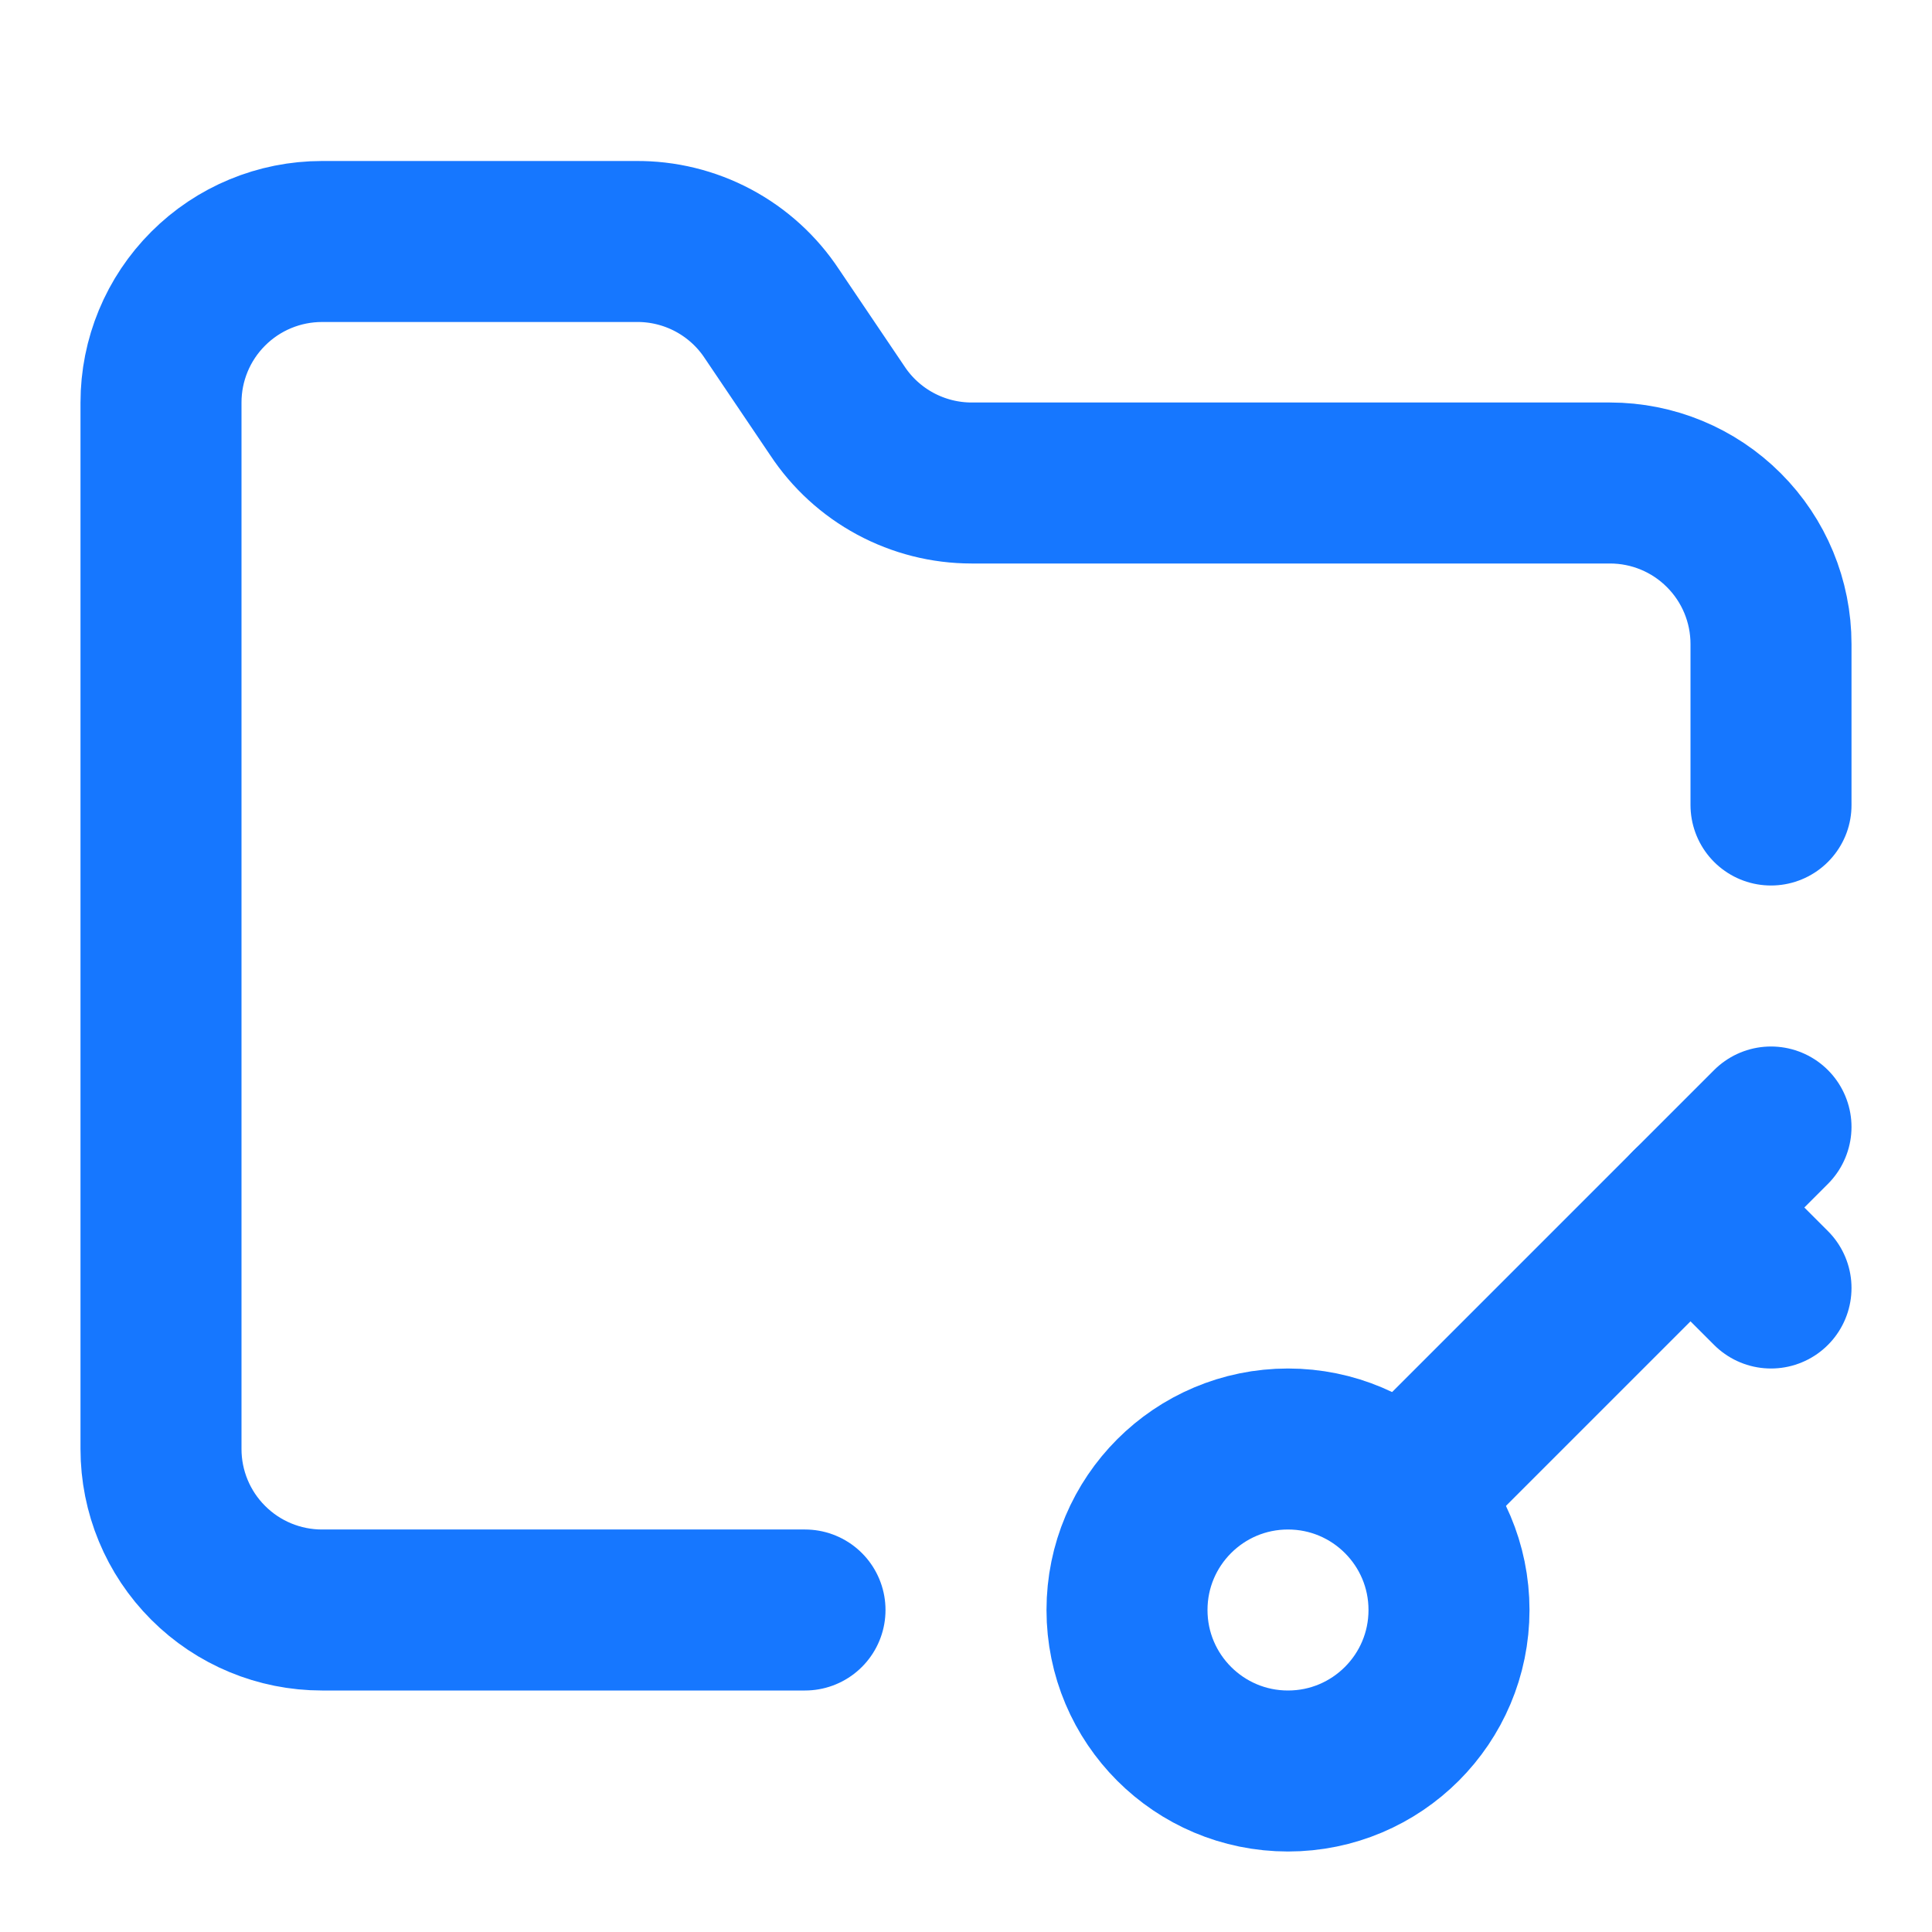 <?xml version="1.0" encoding="utf-8"?>
<svg xmlns="http://www.w3.org/2000/svg" fill="none" height="100%" overflow="visible" preserveAspectRatio="none" style="display: block;" viewBox="0 0 48 48" width="100%">
<g id="Frame">
<path d="M32 44C34.209 44 36 42.209 36 40C36 37.791 34.209 36 32 36C29.791 36 28 37.791 28 40C28 42.209 29.791 44 32 44Z" id="Vector" stroke="#1677FF" stroke-linecap="round" stroke-width="4"/>
<path d="M20 40H8C6.939 40 5.922 39.579 5.172 38.828C4.421 38.078 4 37.061 4 36V10C4 8.939 4.421 7.922 5.172 7.172C5.922 6.421 6.939 6 8 6H15.8C16.469 5.993 17.129 6.155 17.719 6.469C18.31 6.784 18.812 7.241 19.18 7.8L20.8 10.2C21.164 10.753 21.66 11.207 22.243 11.521C22.826 11.835 23.478 12 24.14 12H40C41.061 12 42.078 12.421 42.828 13.172C43.579 13.922 44 14.939 44 16V20" id="Vector_2" stroke="#1677FF" stroke-linecap="round" stroke-width="4"/>
<path d="M44 28L35 37" id="Vector_3" stroke="#1677FF" stroke-linecap="round" stroke-width="4"/>
<path d="M42 30L44 32" id="Vector_4" stroke="#1677FF" stroke-linecap="round" stroke-width="4"/>
</g>
</svg>